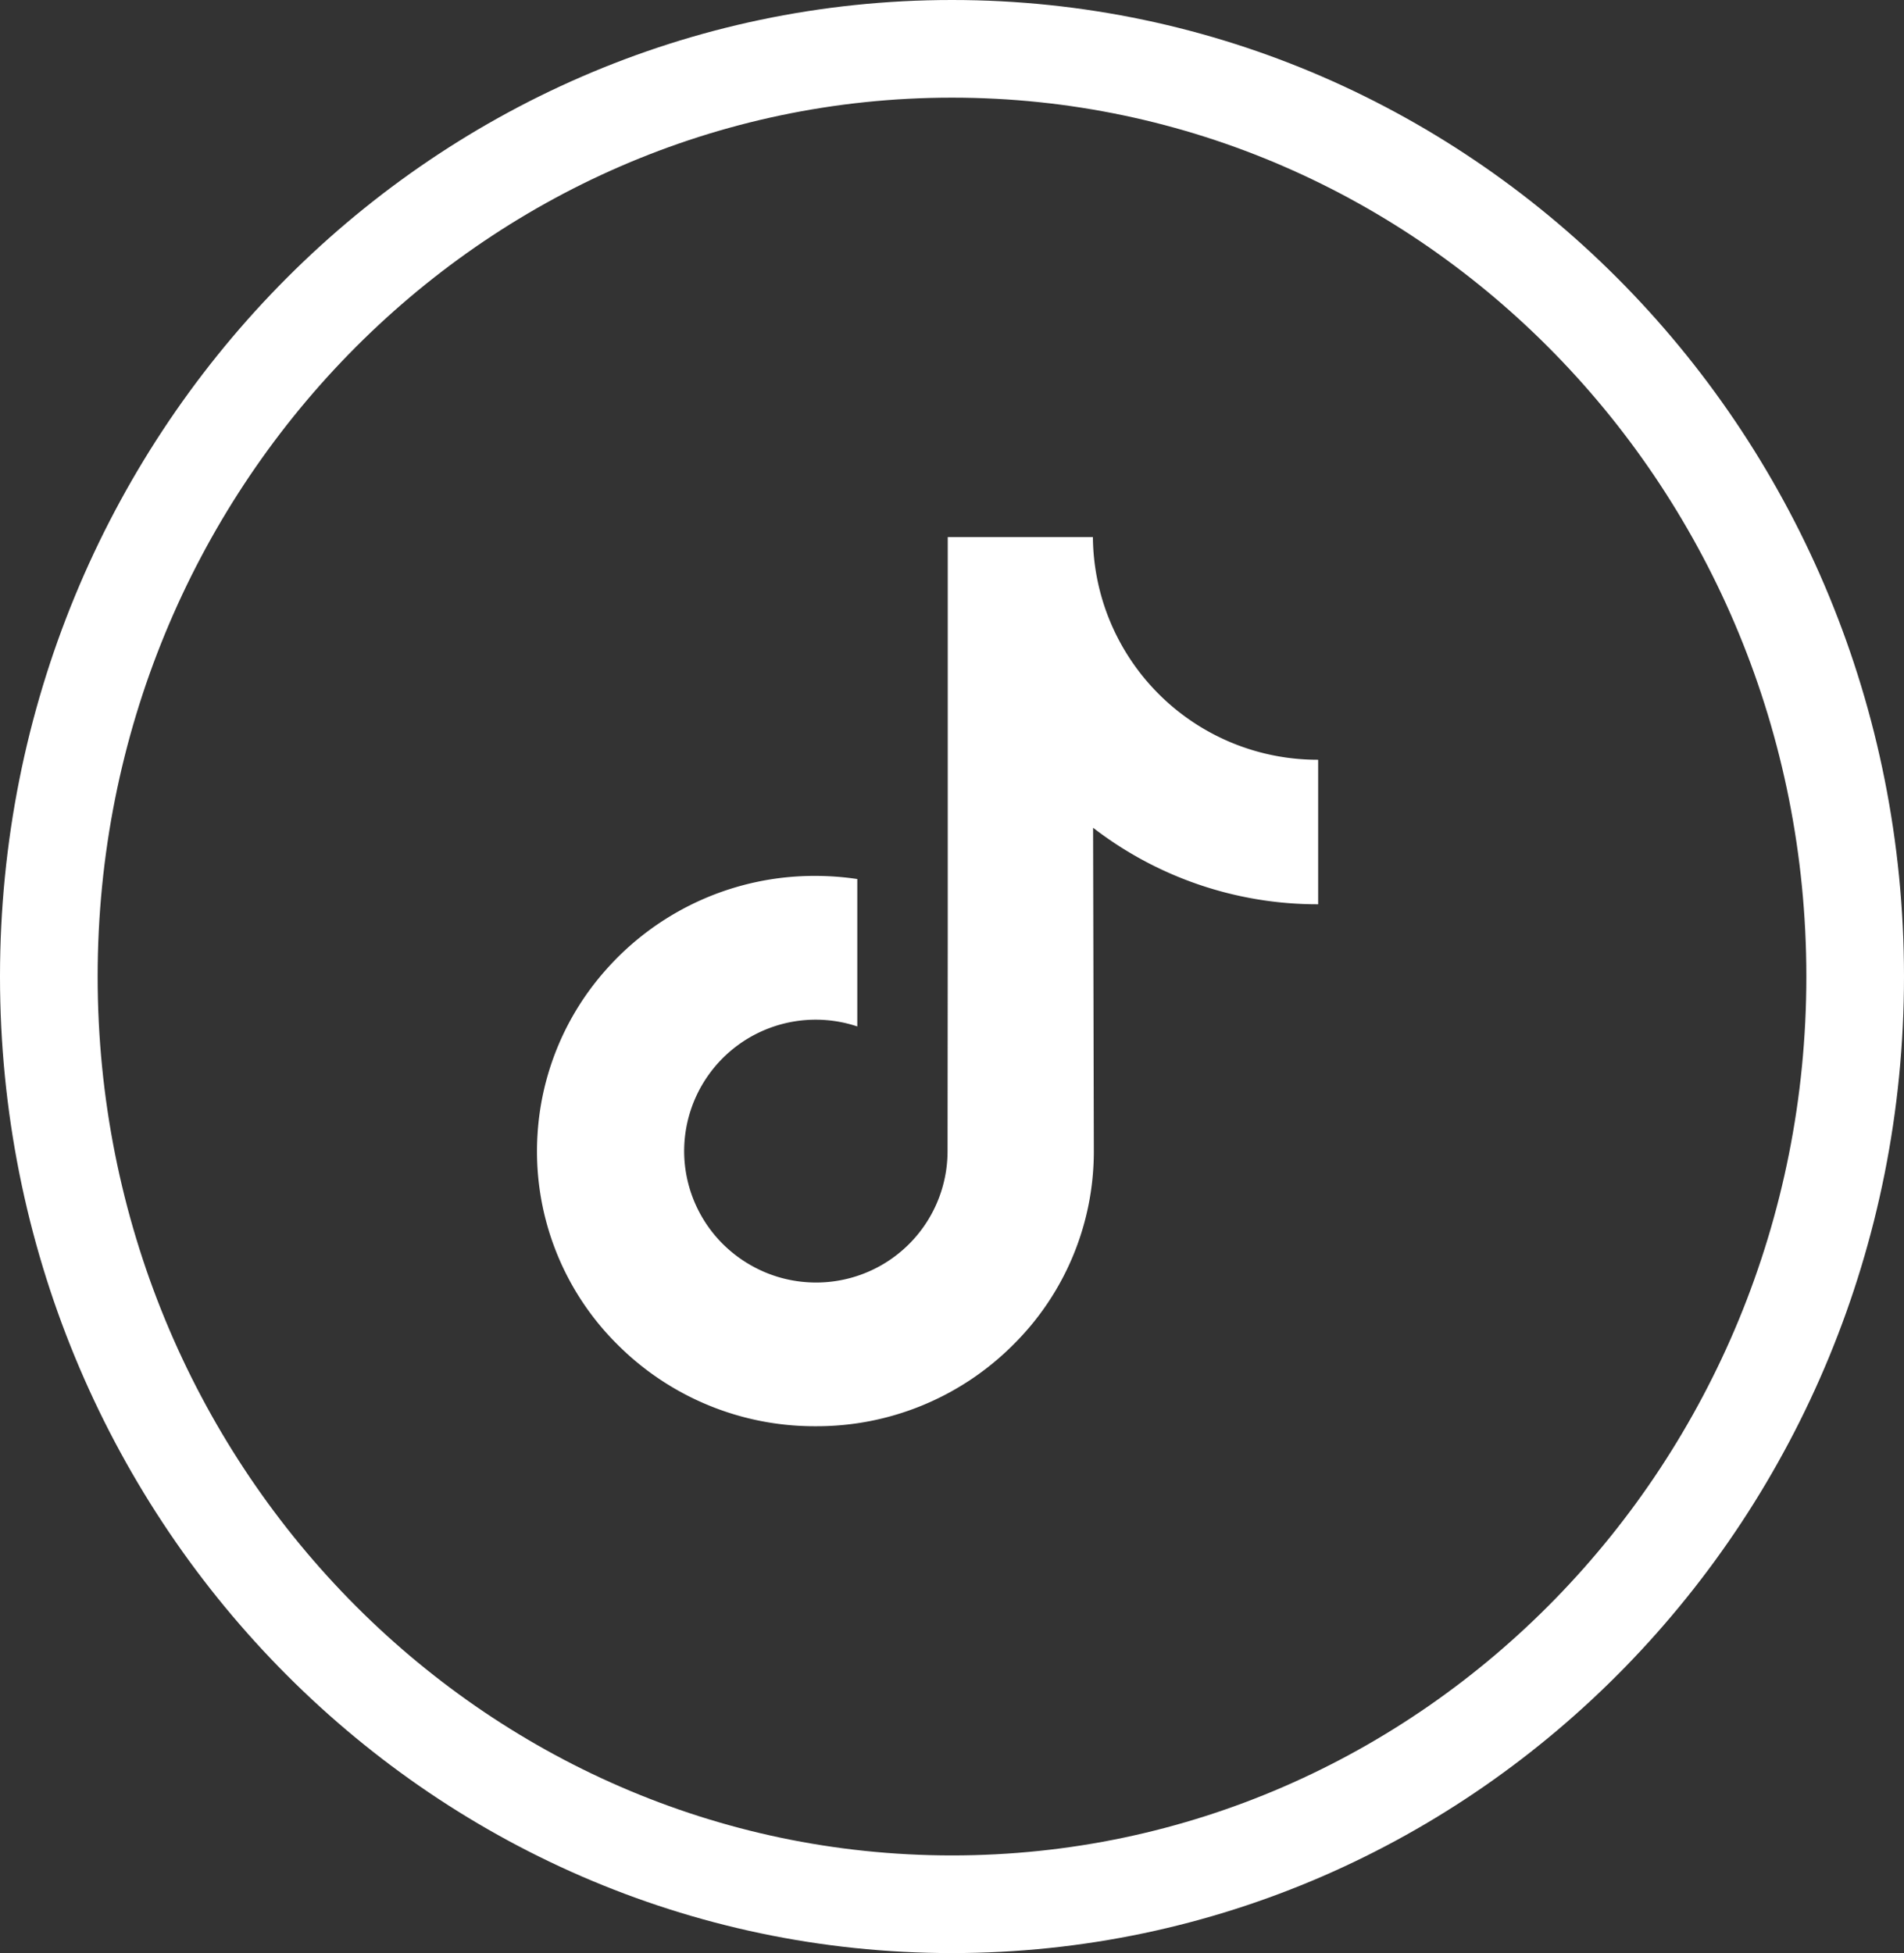 <?xml version="1.0" encoding="UTF-8"?>
<svg xmlns="http://www.w3.org/2000/svg" width="39" height="40" fill="none">
  <rect width="100%" height="100%" fill="#333333" stroke="none"/>
  <path d="M38 20c0 10.517-8.306 19-18.5 19S1 30.517 1 20 9.306 1 19.5 1 38 9.483 38 20z" stroke="#fff" stroke-width="2"></path>
  <path d="M26.991 15.56A4.6 4.6 0 0122.386 11h-2.973v8.125l-.004 4.45a2.691 2.691 0 01-2.848 2.687 2.68 2.68 0 01-1.231-.378 2.691 2.691 0 01-1.316-2.268 2.694 2.694 0 013.546-2.594v-3.019a5.848 5.848 0 00-.857-.064 5.701 5.701 0 00-4.285 1.916 5.578 5.578 0 00-1.407 3.365 5.571 5.571 0 001.66 4.34 5.702 5.702 0 004.032 1.65 5.683 5.683 0 004.032-1.65 5.567 5.567 0 001.67-3.961l-.015-6.646A7.518 7.518 0 0027 18.52v-2.96h-.009z" fill="#fff"></path>
</svg>
